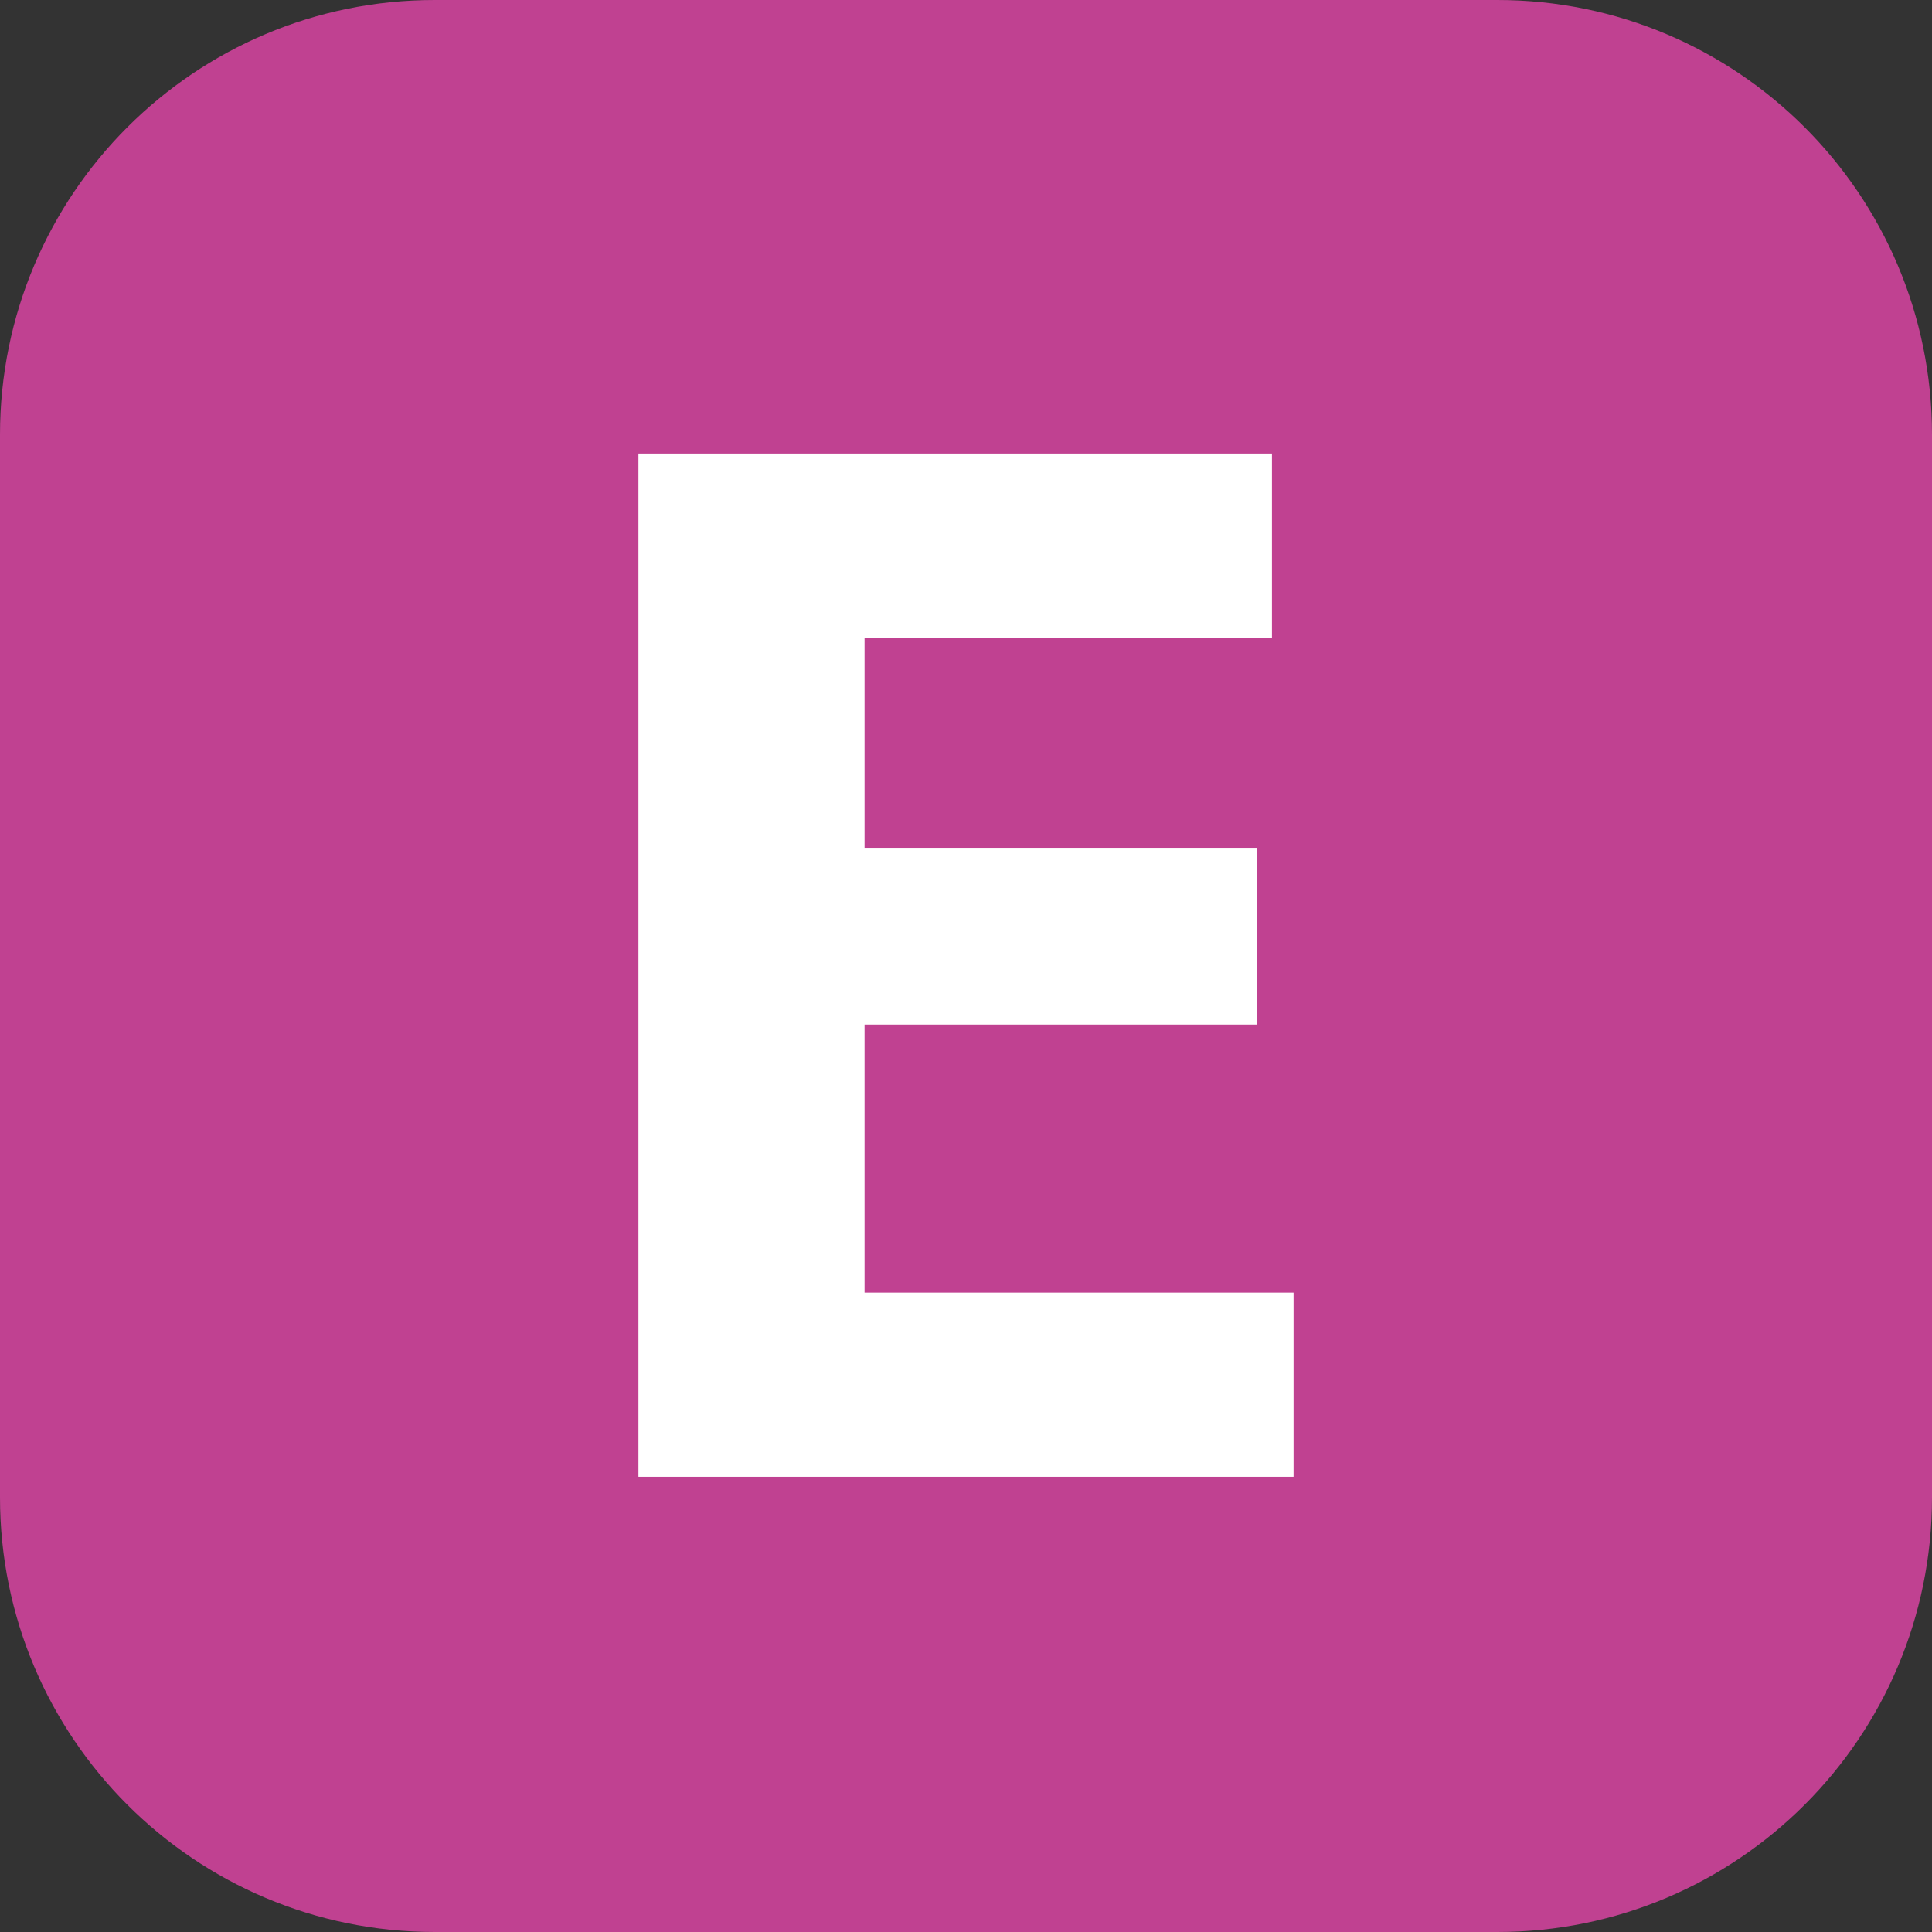 <?xml version="1.0" encoding="UTF-8"?>
<svg xmlns="http://www.w3.org/2000/svg" xmlns:xlink="http://www.w3.org/1999/xlink" width="50px" height="50px" viewBox="0 0 50 50" version="1.1">
<rect x="0" y="0" width="50" height="50" fill="#333333" stroke="none"/>
<g id="surface1">
<path style=" stroke:none;fill-rule:nonzero;fill:rgb(75.294%,25.49%,56.863%);fill-opacity:1;" d="M 11.25 0 L 38.75 0 C 44.965 0 50 5.035 50 11.25 L 50 38.75 C 50 44.965 44.965 50 38.75 50 L 11.25 50 C 5.035 50 0 44.965 0 38.75 L 0 11.25 C 0 5.035 5.035 0 11.25 0 Z M 11.25 0 "/>
<path style=" stroke:none;fill-rule:nonzero;fill:rgb(100%,100%,100%);fill-opacity:1;" d="M 16.523 38.219 L 16.523 11.738 L 32.918 11.738 L 32.918 16.5 L 22.375 16.5 L 22.375 21.941 L 32.539 21.941 L 32.539 26.516 L 22.375 26.516 L 22.375 33.453 L 33.477 33.453 L 33.477 38.219 Z M 16.523 38.219 "/>
</g>
</svg>

